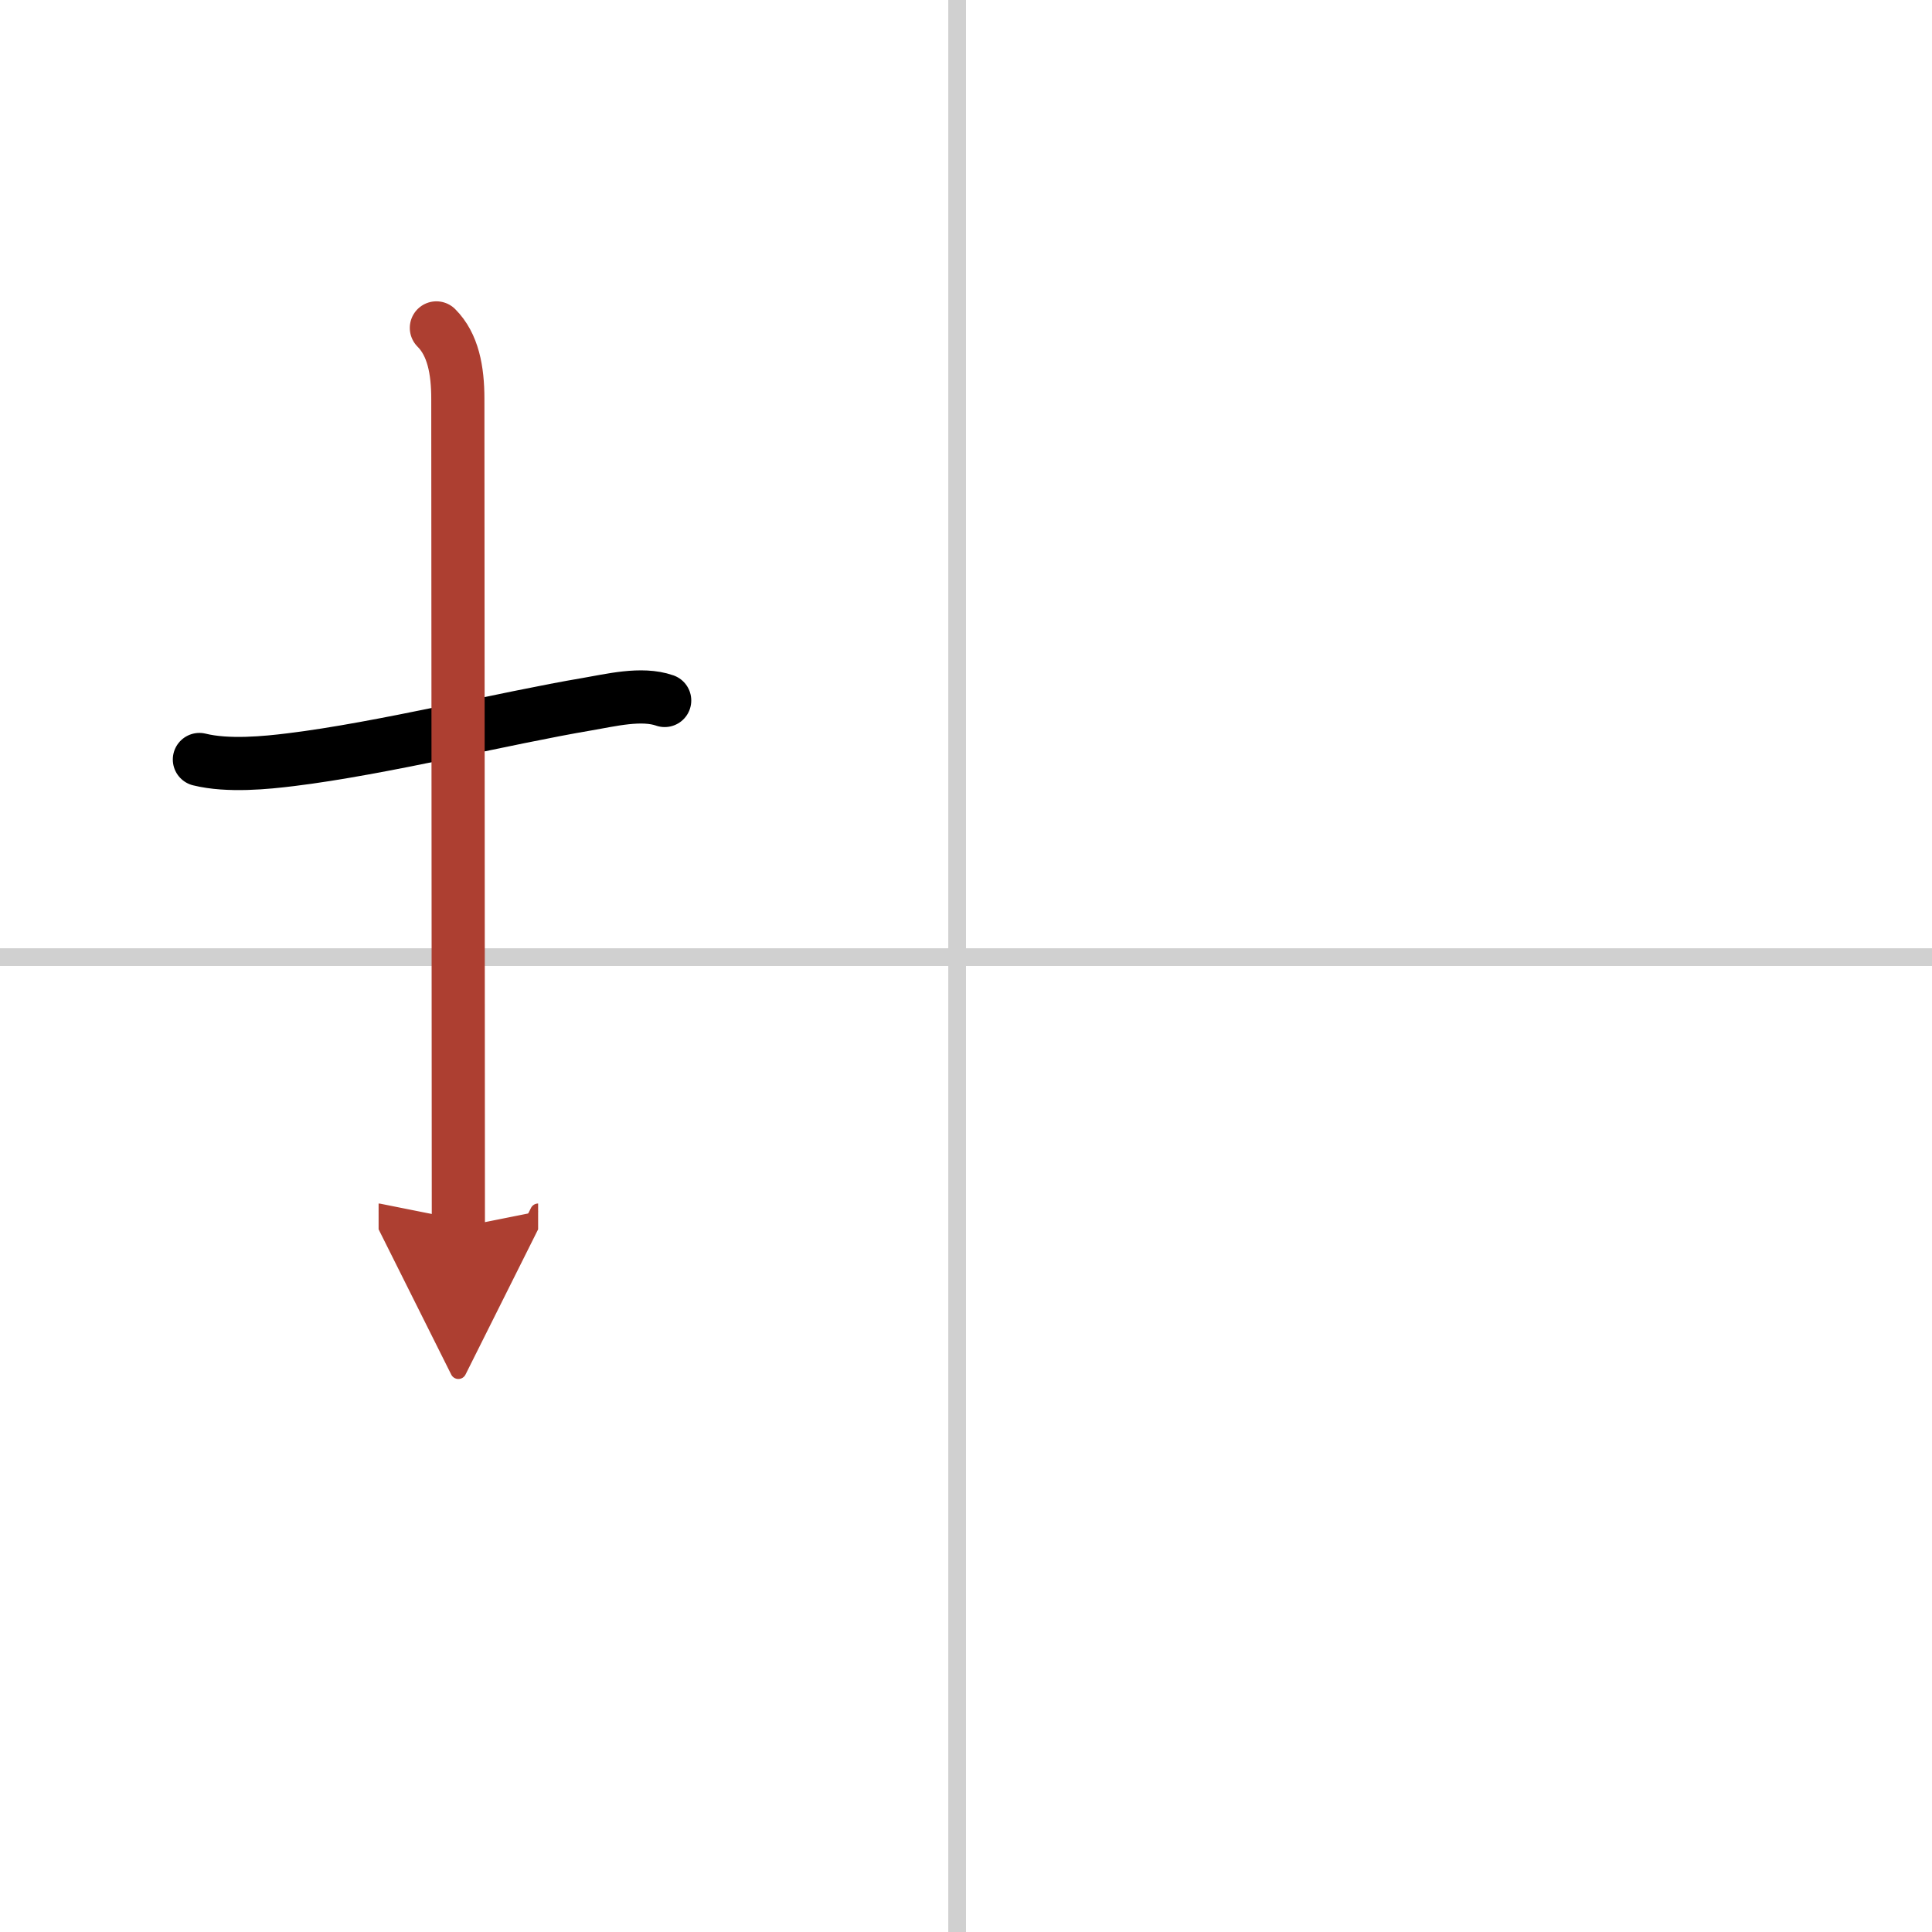 <svg width="400" height="400" viewBox="0 0 109 109" xmlns="http://www.w3.org/2000/svg"><defs><marker id="a" markerWidth="4" orient="auto" refX="1" refY="5" viewBox="0 0 10 10"><polyline points="0 0 10 5 0 10 1 5" fill="#ad3f31" stroke="#ad3f31"/></marker></defs><g fill="none" stroke="#000" stroke-linecap="round" stroke-linejoin="round" stroke-width="3"><rect width="100%" height="100%" fill="#fff" stroke="#fff"/><line x1="54" x2="54" y2="109" stroke="#d0d0d0" stroke-width="1"/><line x2="109" y1="54" y2="54" stroke="#d0d0d0" stroke-width="1"/><path d="m11.25 42.85c1.62 0.4 3.79 0.18 5.16 0.01 5.09-0.62 12.14-2.36 16.71-3.13 1.31-0.22 3.07-0.67 4.38-0.21"/><path d="m24.62 18.5c0.94 0.94 1.21 2.38 1.21 4 0 7.25 0.03 36 0.03 46.75" marker-end="url(#a)" stroke="#ad3f31"/></g></svg>
